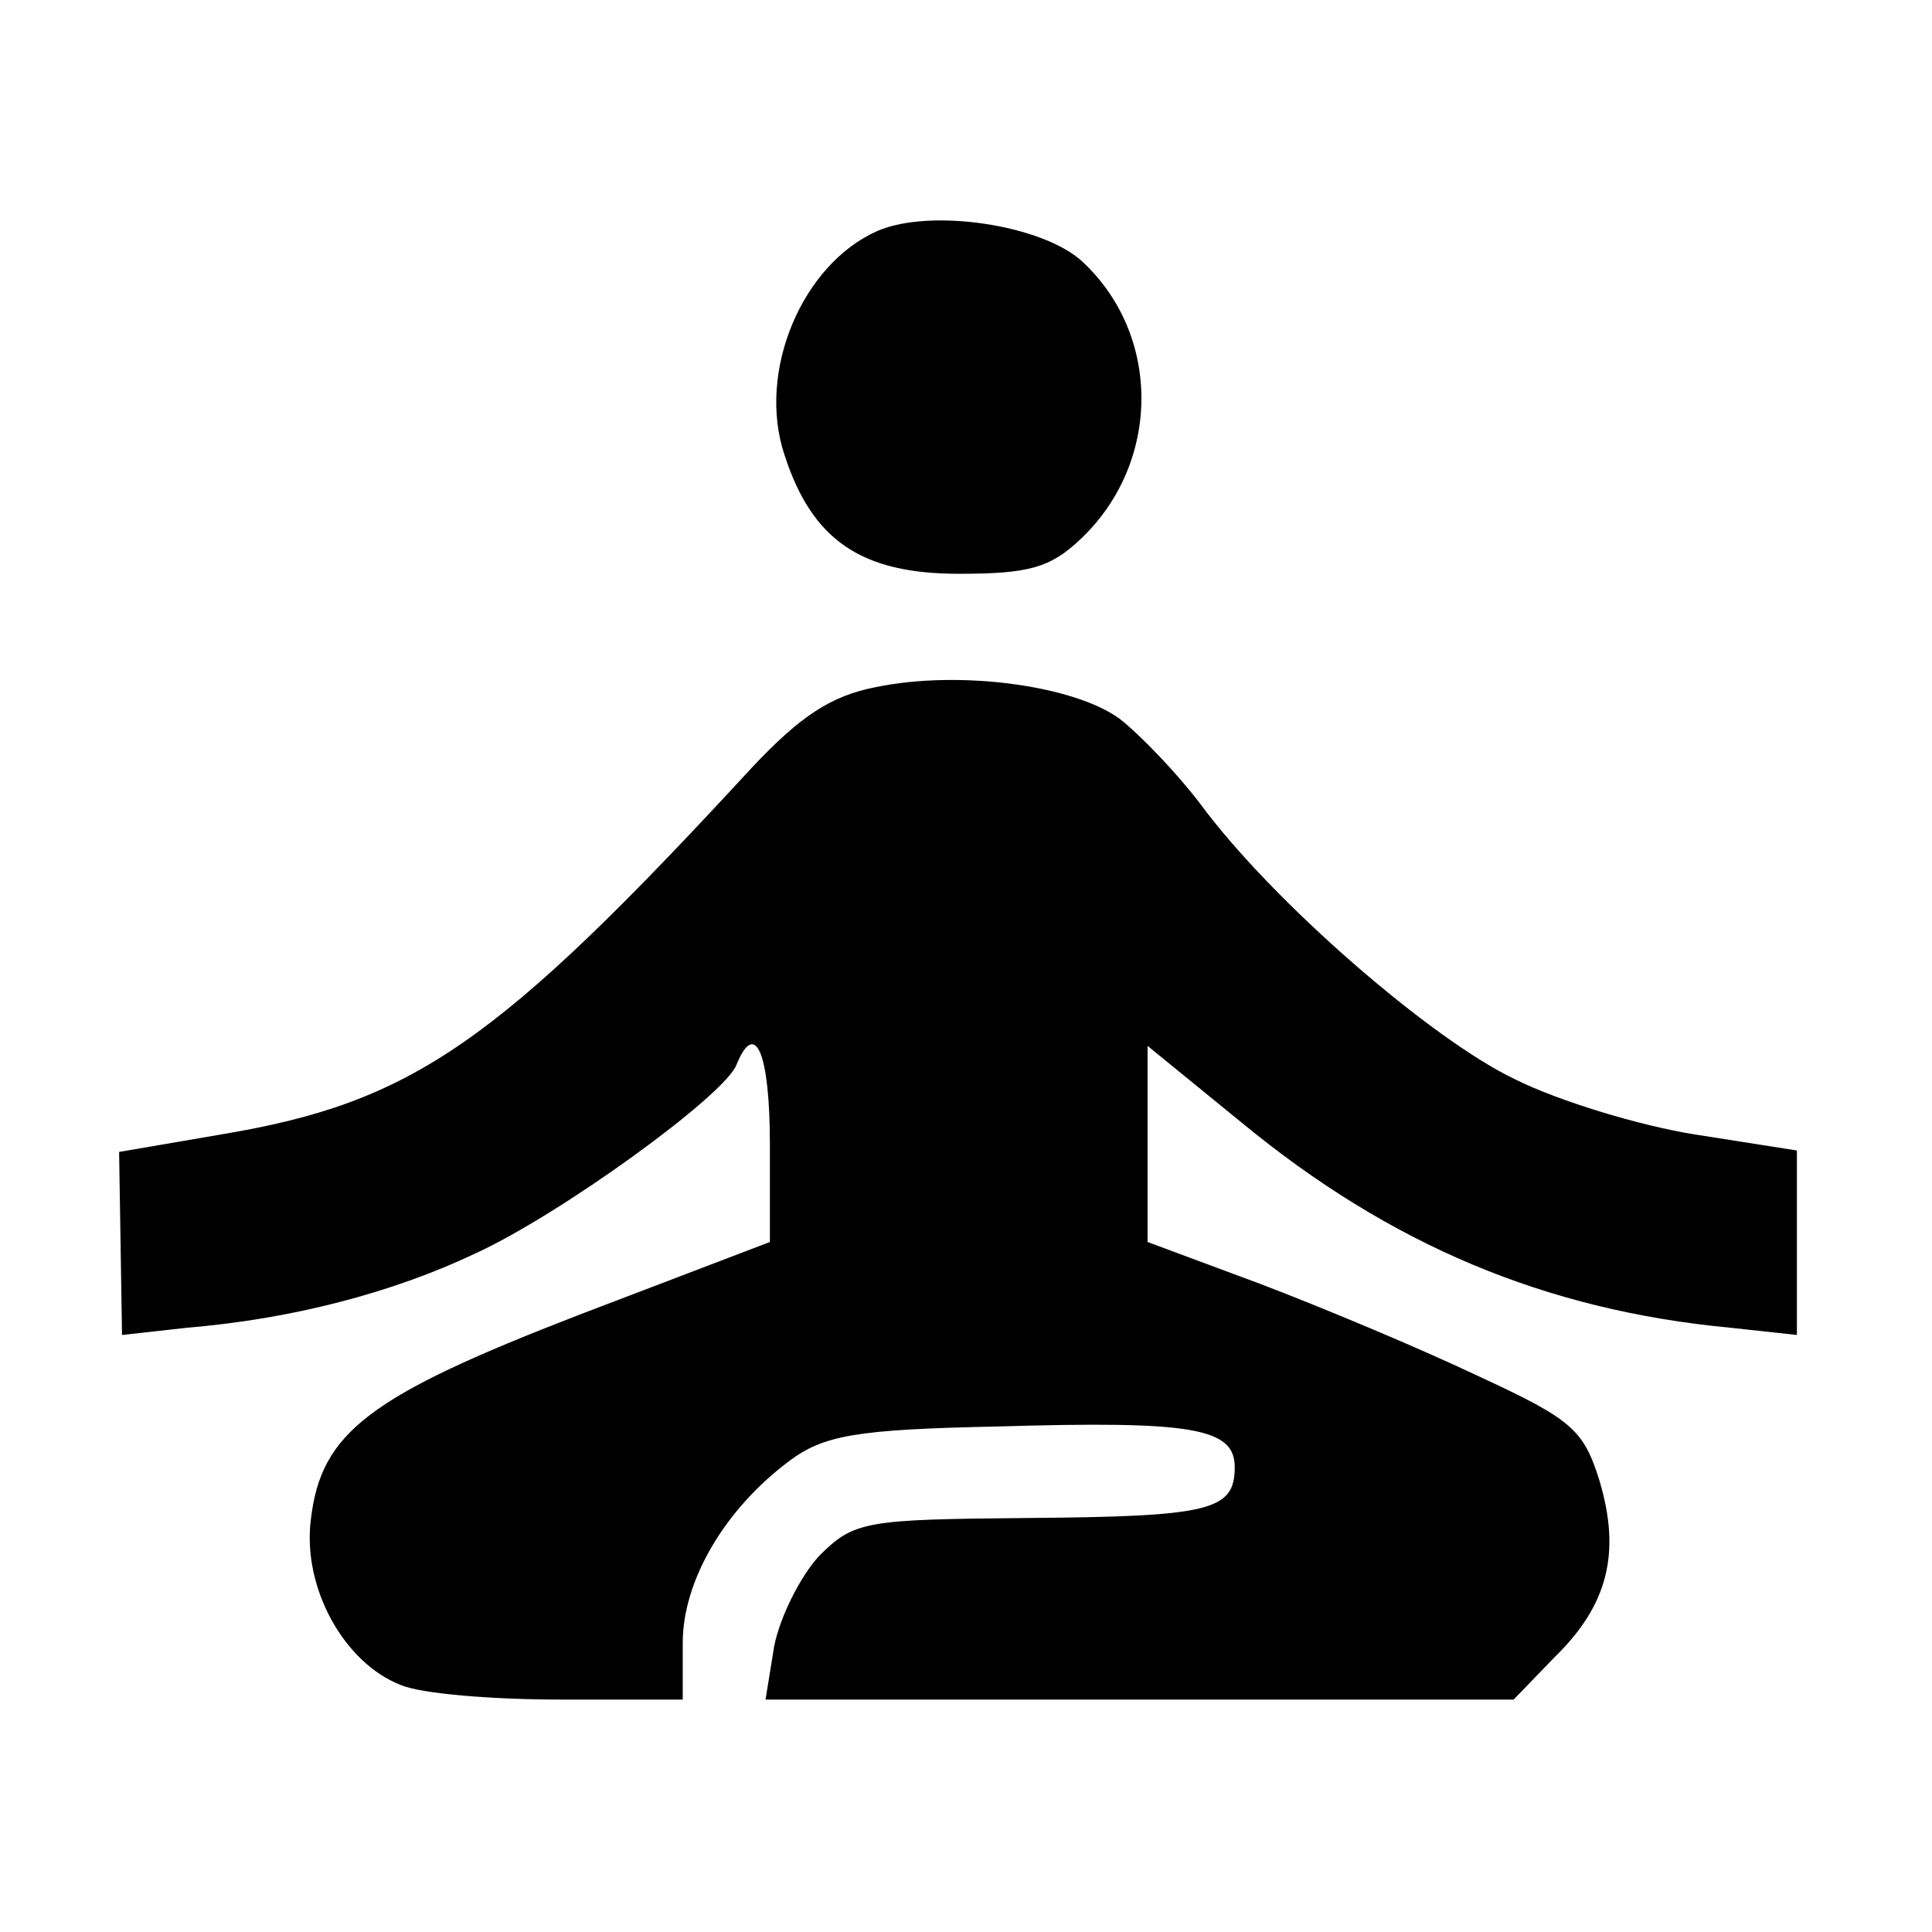 <?xml version="1.0" standalone="no"?>
<!DOCTYPE svg PUBLIC "-//W3C//DTD SVG 20010904//EN"
 "http://www.w3.org/TR/2001/REC-SVG-20010904/DTD/svg10.dtd">
<svg version="1.0" xmlns="http://www.w3.org/2000/svg"
 width="133pt" height="133pt" viewBox="0 0 133 133"
 preserveAspectRatio="xMidYMid meet">
<g transform="translate(0,133) scale(0.1,-0.1)"
fill="#000000" stroke="none">
<path d="M604 1171 c-52 -23 -83 -97 -64 -154 19 -59 53 -82 120 -82 48 0 63
4 84 24 55 52 56 140 1 191 -27 25 -104 37 -141 21z"/>
<path d="M603 857 c-31 -6 -52 -20 -85 -55 -176 -191 -234 -231 -366 -253
l-70 -12 1 -63 1 -63 45 5 c72 6 141 24 198 51 59 27 172 109 180 130 13 32
23 8 23 -55 l0 -67 -131 -50 c-145 -56 -178 -81 -185 -141 -6 -47 23 -99 62
-114 14 -6 63 -10 110 -10 l84 0 0 39 c0 43 29 92 73 125 24 18 46 22 144 24
134 4 163 -1 163 -28 0 -30 -17 -34 -143 -35 -111 -1 -119 -2 -143 -26 -13
-14 -27 -42 -31 -62 l-6 -37 257 0 258 0 28 29 c37 36 46 72 31 122 -11 35
-19 42 -84 72 -40 19 -107 47 -149 63 l-78 29 0 68 0 67 65 -53 c102 -84 209
-129 336 -141 l46 -5 0 63 0 64 -70 11 c-38 6 -94 23 -124 38 -57 27 -167 122
-217 190 -16 21 -41 47 -55 58 -31 23 -110 34 -168 22z"/>
</g>
</svg>

